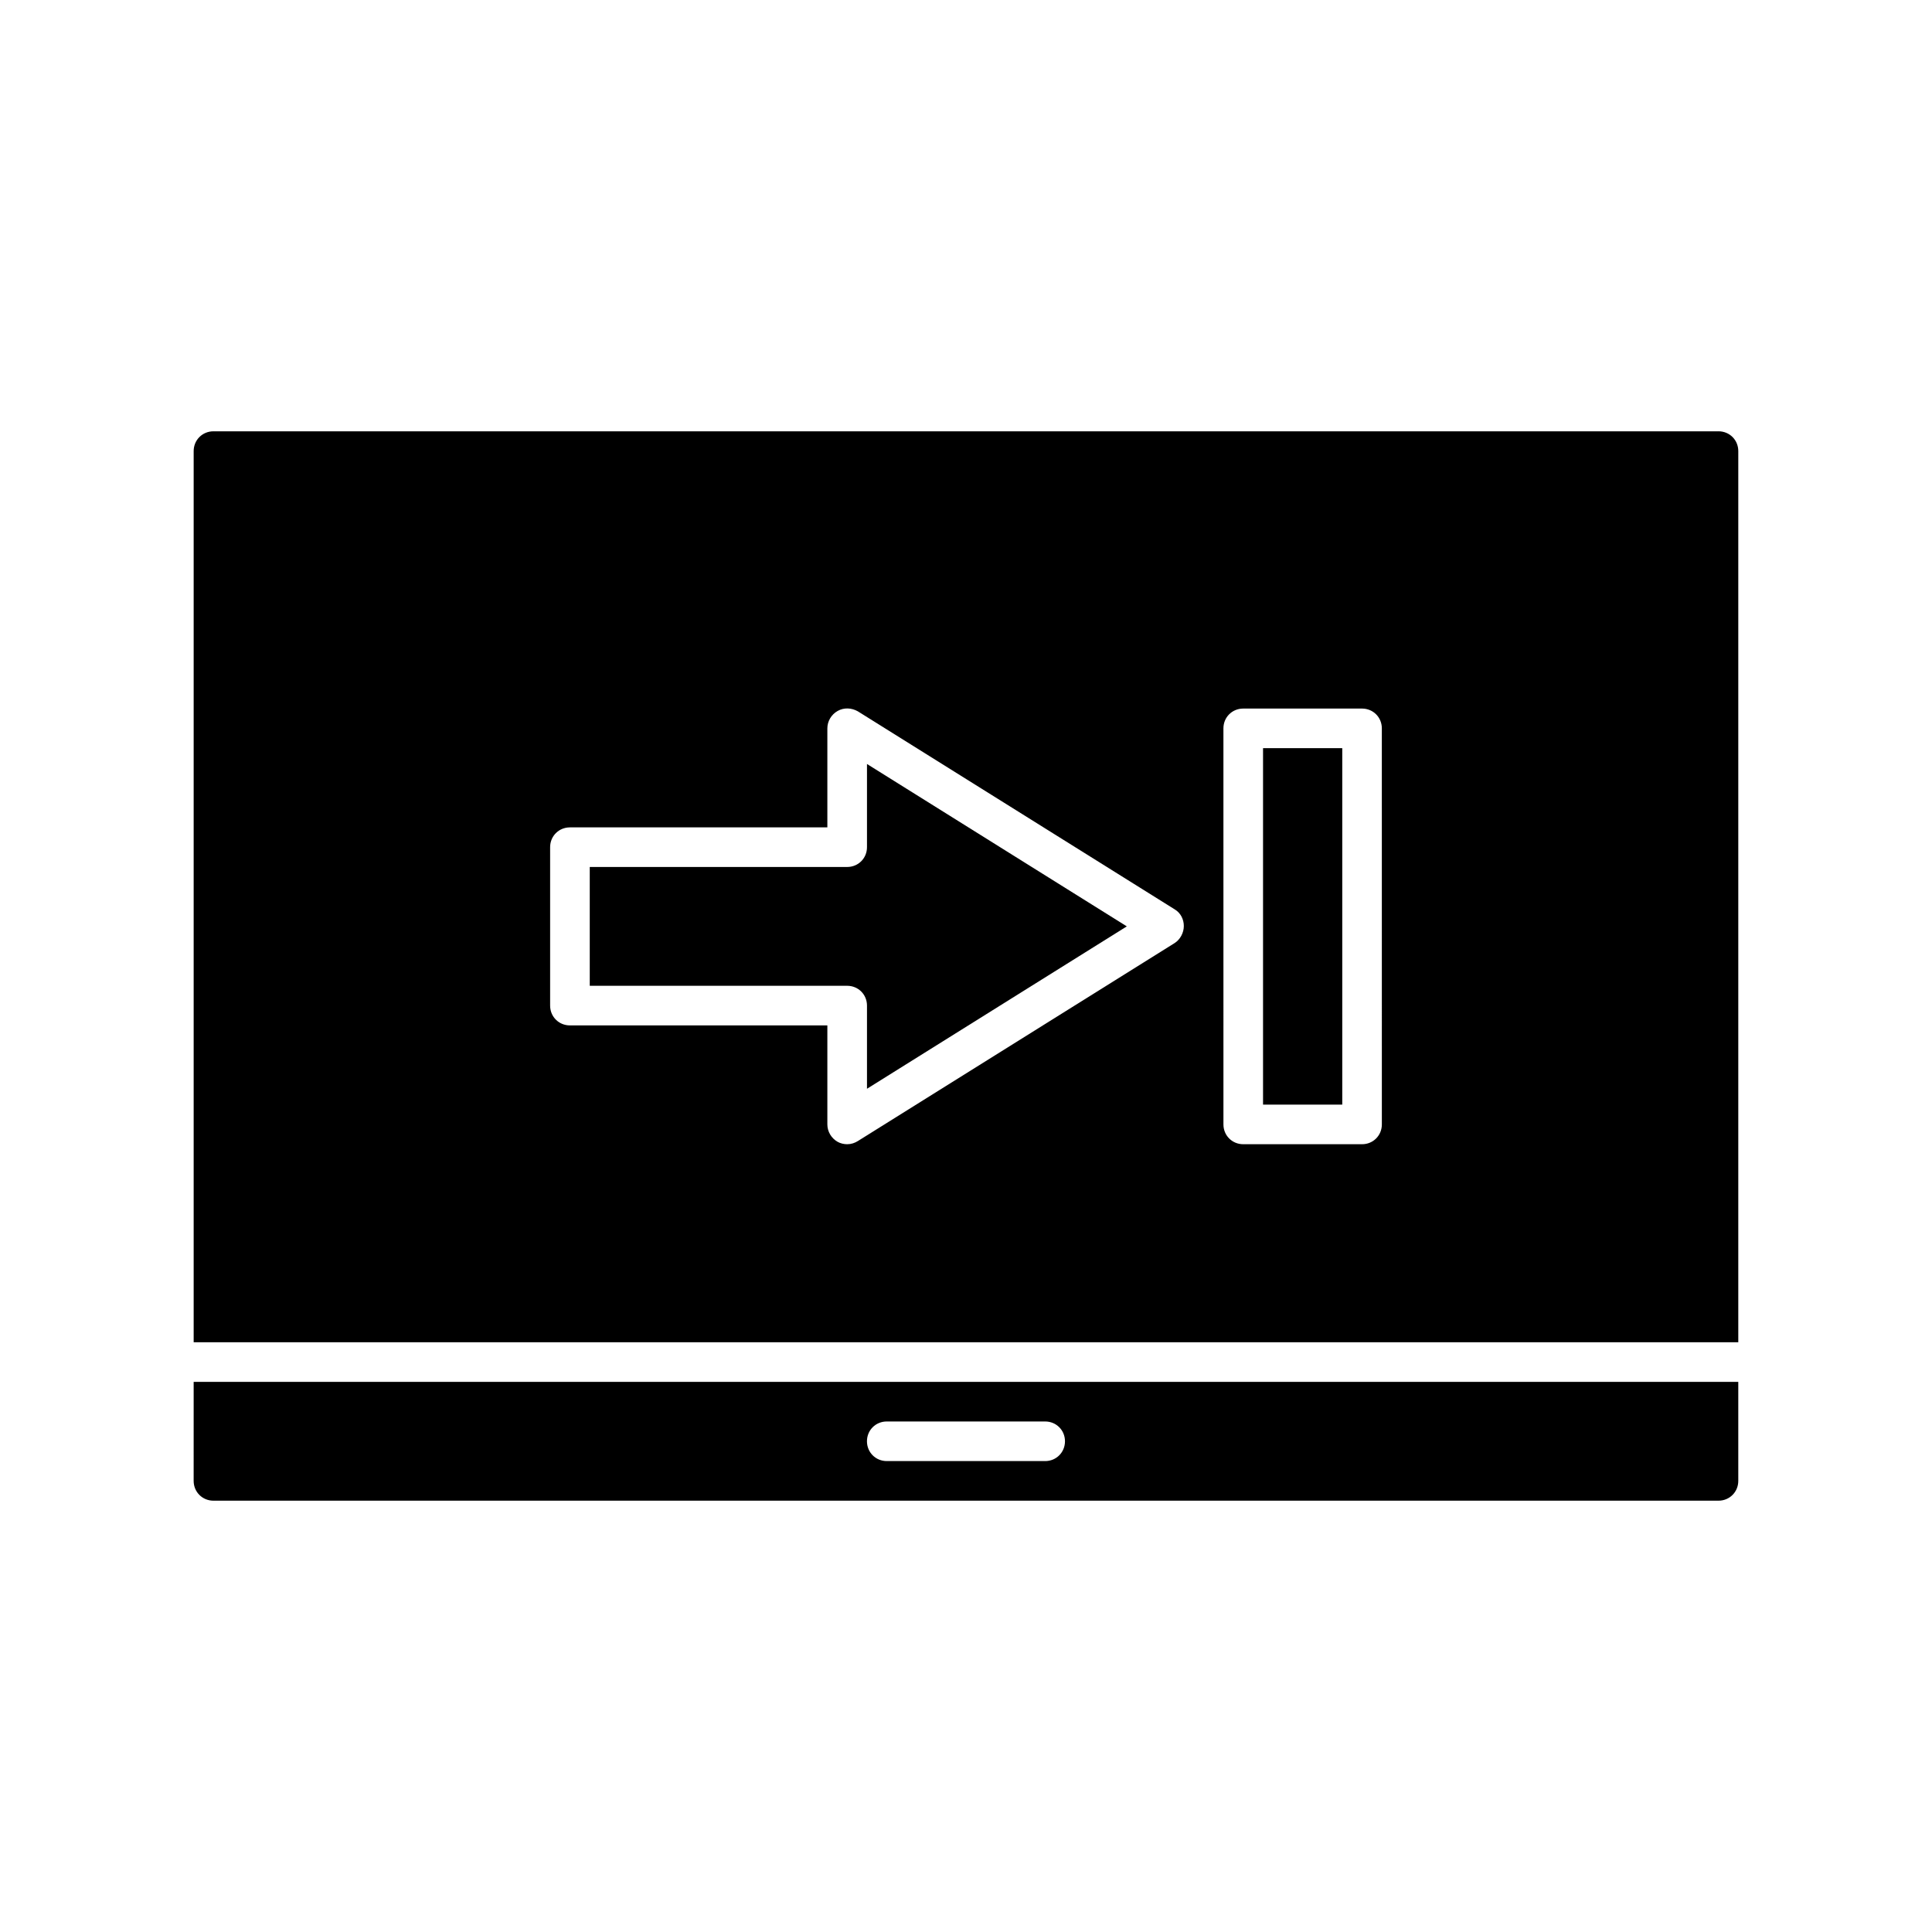 <?xml version="1.0" encoding="UTF-8"?>
<!-- Uploaded to: SVG Repo, www.svgrepo.com, Generator: SVG Repo Mixer Tools -->
<svg fill="#000000" width="800px" height="800px" version="1.1" viewBox="144 144 512 512" xmlns="http://www.w3.org/2000/svg">
 <g>
  <path d="m373.76 368.51c0 2.938-2.309 5.246-5.246 5.246h-68.223v31.488h68.223c2.938 0 5.246 2.309 5.246 5.246v22.043l68.855-43.035-68.855-43.035z"/>
  <path d="m599.42 258.3h-398.85c-2.938 0-5.246 2.309-5.246 5.246v236.16h409.34v-236.16c0-2.941-2.309-5.25-5.25-5.25zm-144.11 135.61-83.969 52.48c-0.84 0.523-1.785 0.84-2.832 0.84-0.84 0-1.785-0.211-2.519-0.629-1.68-0.945-2.731-2.731-2.731-4.617v-26.238l-68.223-0.004c-2.938 0-5.246-2.309-5.246-5.246v-41.984c0-2.938 2.309-5.246 5.246-5.246h68.223v-26.242c0-1.891 1.051-3.672 2.731-4.617 1.68-0.945 3.672-0.84 5.352 0.105l83.969 52.48c1.574 0.945 2.414 2.625 2.414 4.41 0 1.781-0.945 3.562-2.414 4.508zm54.895 48.074c0 2.938-2.309 5.246-5.246 5.246h-31.488c-2.938 0-5.246-2.309-5.246-5.246l-0.004-104.96c0-2.938 2.309-5.246 5.246-5.246h31.488c2.938 0 5.246 2.309 5.246 5.246z"/>
  <path d="m195.32 536.45c0 2.938 2.309 5.246 5.246 5.246h398.85c2.938 0 5.246-2.309 5.246-5.246v-26.238h-409.34zm183.68-15.742h41.984c2.938 0 5.246 2.309 5.246 5.246s-2.309 5.246-5.246 5.246h-41.984c-2.938 0-5.246-2.309-5.246-5.246-0.004-2.938 2.305-5.246 5.246-5.246z"/>
  <path d="m478.72 342.27h20.992v94.465h-20.992z"/>
 </g>
</svg>